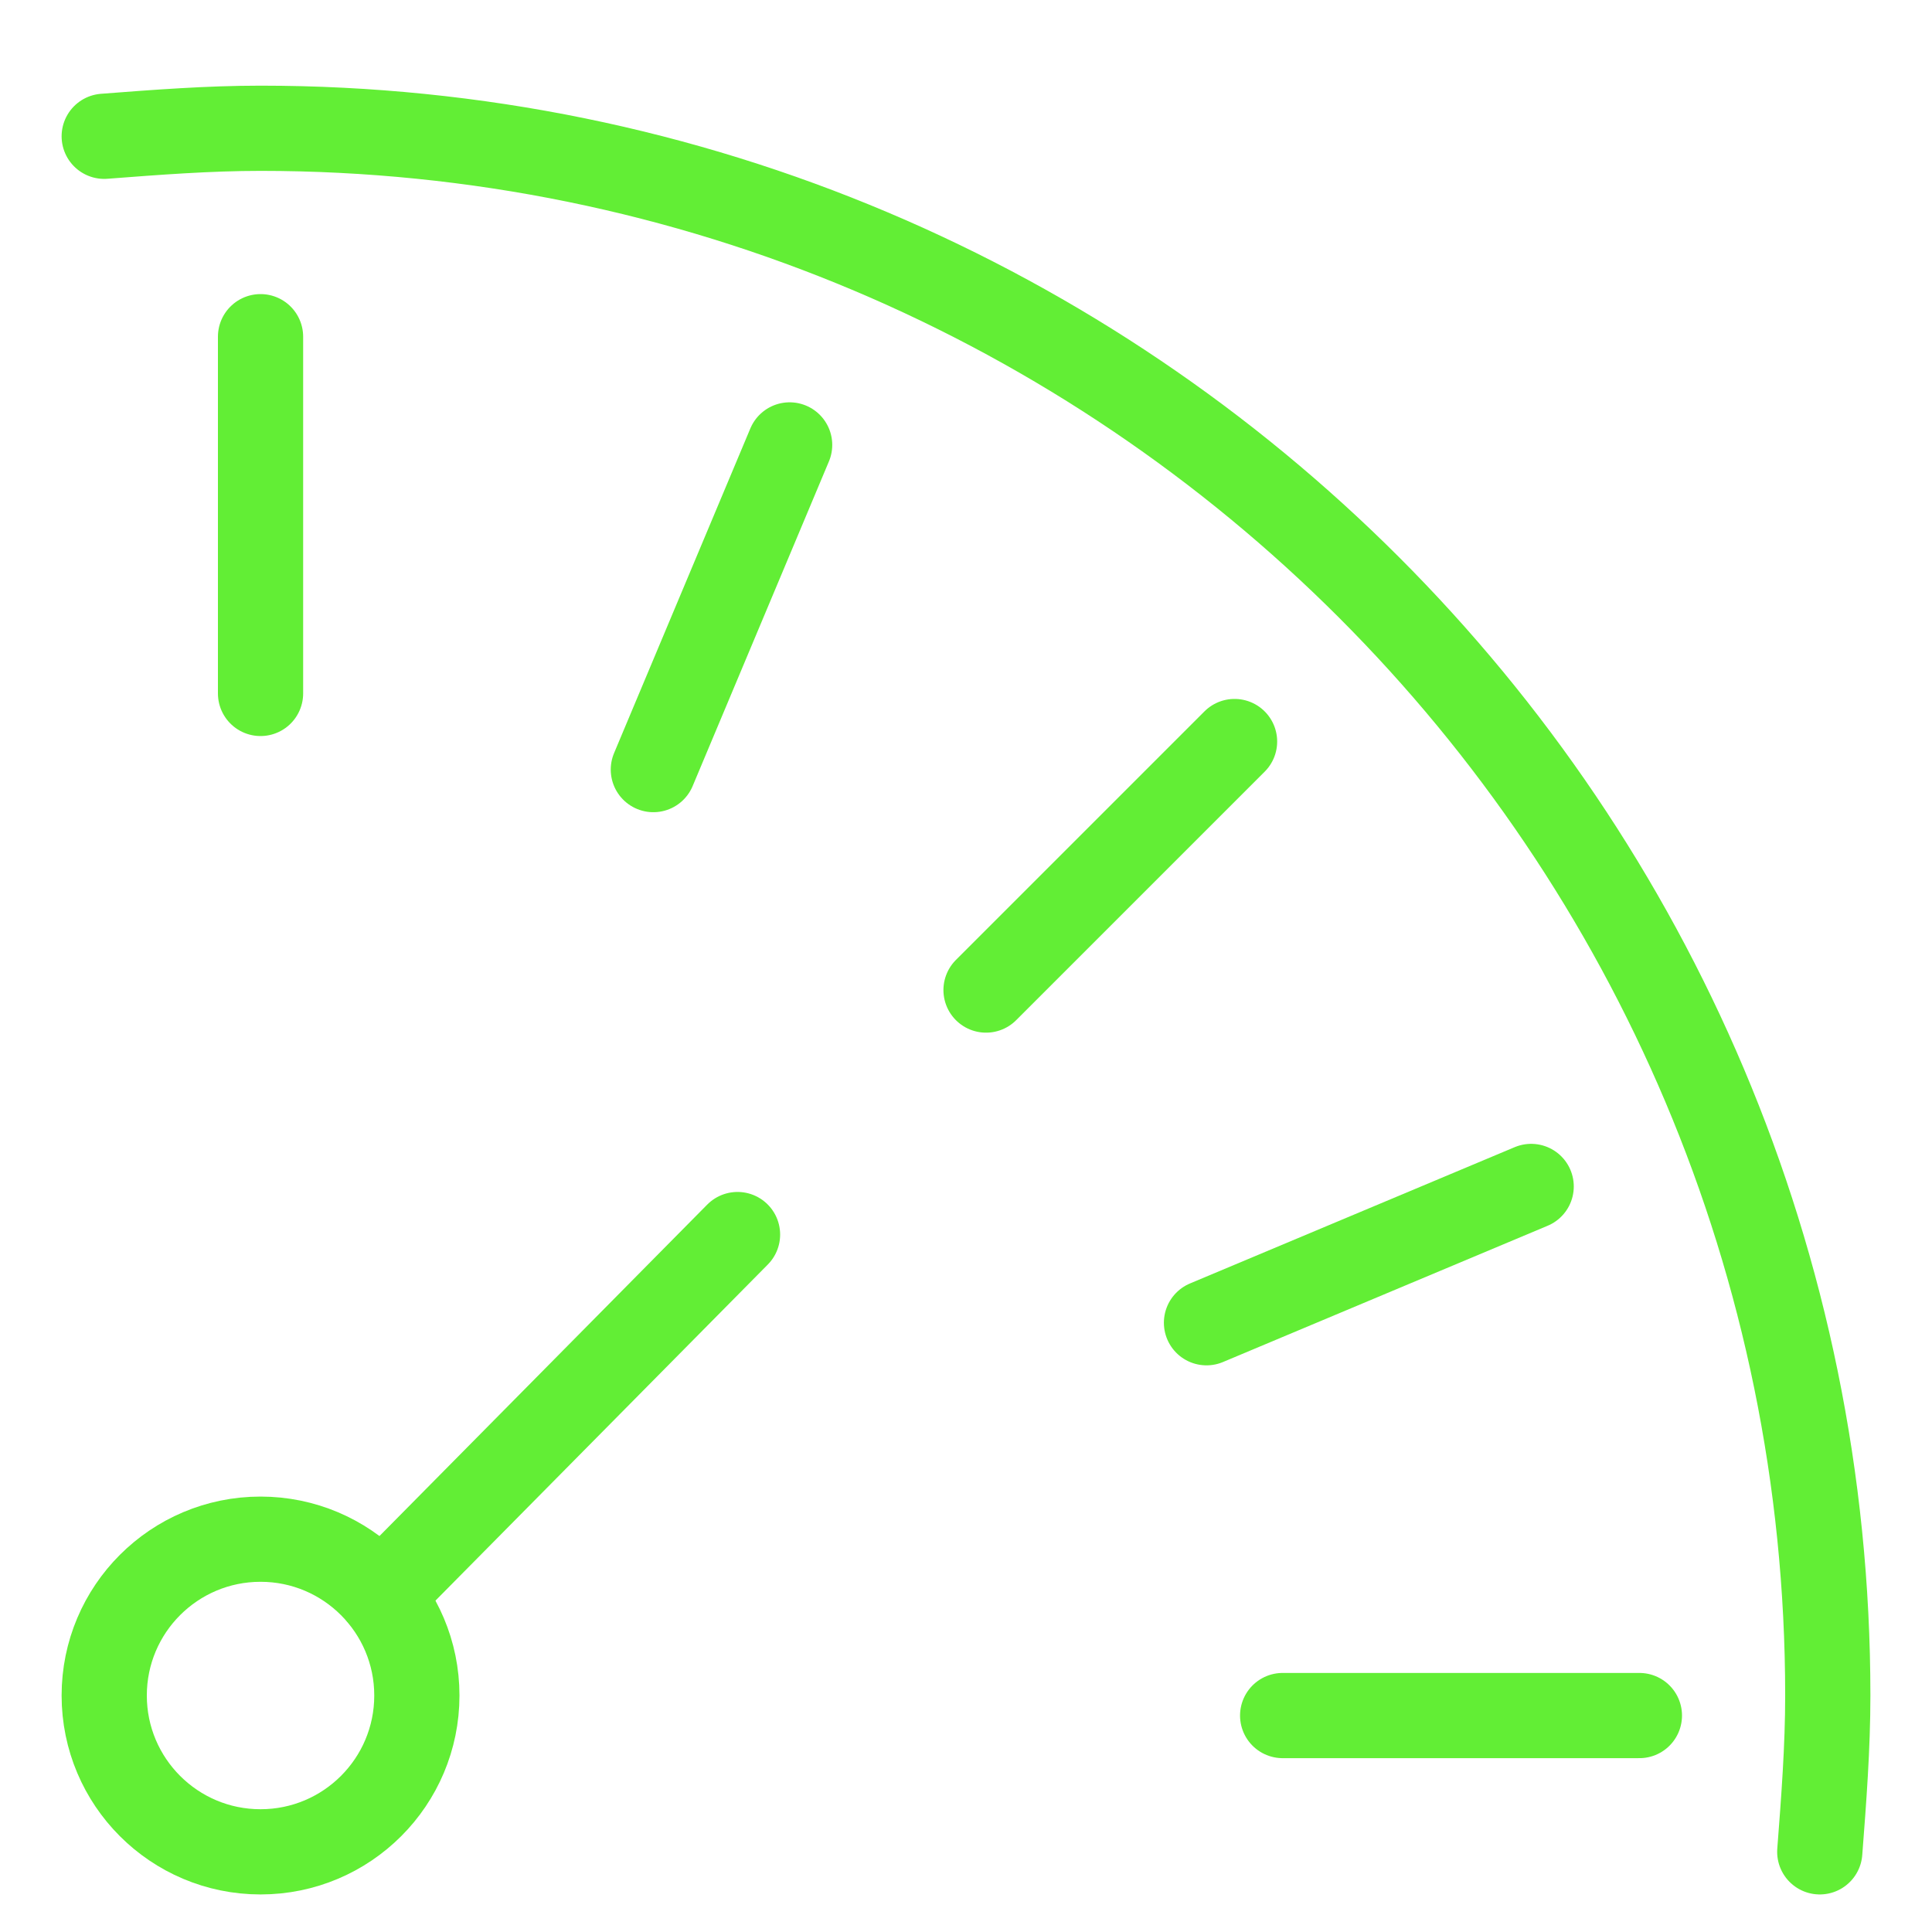 <?xml version="1.0" encoding="utf-8"?>
<!-- Generator: Adobe Illustrator 24.3.0, SVG Export Plug-In . SVG Version: 6.00 Build 0)  -->
<svg version="1.1" id="Ebene_1" xmlns="http://www.w3.org/2000/svg" xmlns:xlink="http://www.w3.org/1999/xlink" x="0px" y="0px"
	 width="48.2px" height="48.2px" viewBox="0 0 48.2 48.2" style="enable-background:new 0 0 48.2 48.2;" xml:space="preserve">
<style type="text/css">
	.st0{fill:none;stroke:#62EE35;stroke-width:2.126;stroke-linecap:round;stroke-linejoin:round;stroke-miterlimit:10;}
</style>
<line class="st0" x1="16.3" y1="19.2" x2="19.7" y2="11.1"/>
<line class="st0" x1="30.1" y1="33" x2="38.2" y2="29.6"/>
<line class="st0" x1="24.6" y1="24.7" x2="30.8" y2="18.5"/>
<line class="st0" x1="9.5" y1="39.8" x2="18.4" y2="30.8"/>
<line class="st0" x1="32" y1="42.8" x2="40.9" y2="42.8"/>
<line class="st0" x1="6.5" y1="8.4" x2="6.5" y2="17.3"/>
<circle class="st0" cx="6.5" cy="42.3" r="3.9"/>
<g>
	<path class="st0" d="M45.4,46.2c0.1-1.3,0.2-2.6,0.2-3.9c0-21.6-17.5-39.1-39.1-39.1c-1.3,0-2.6,0.1-3.9,0.2"/>
</g>
</svg>
